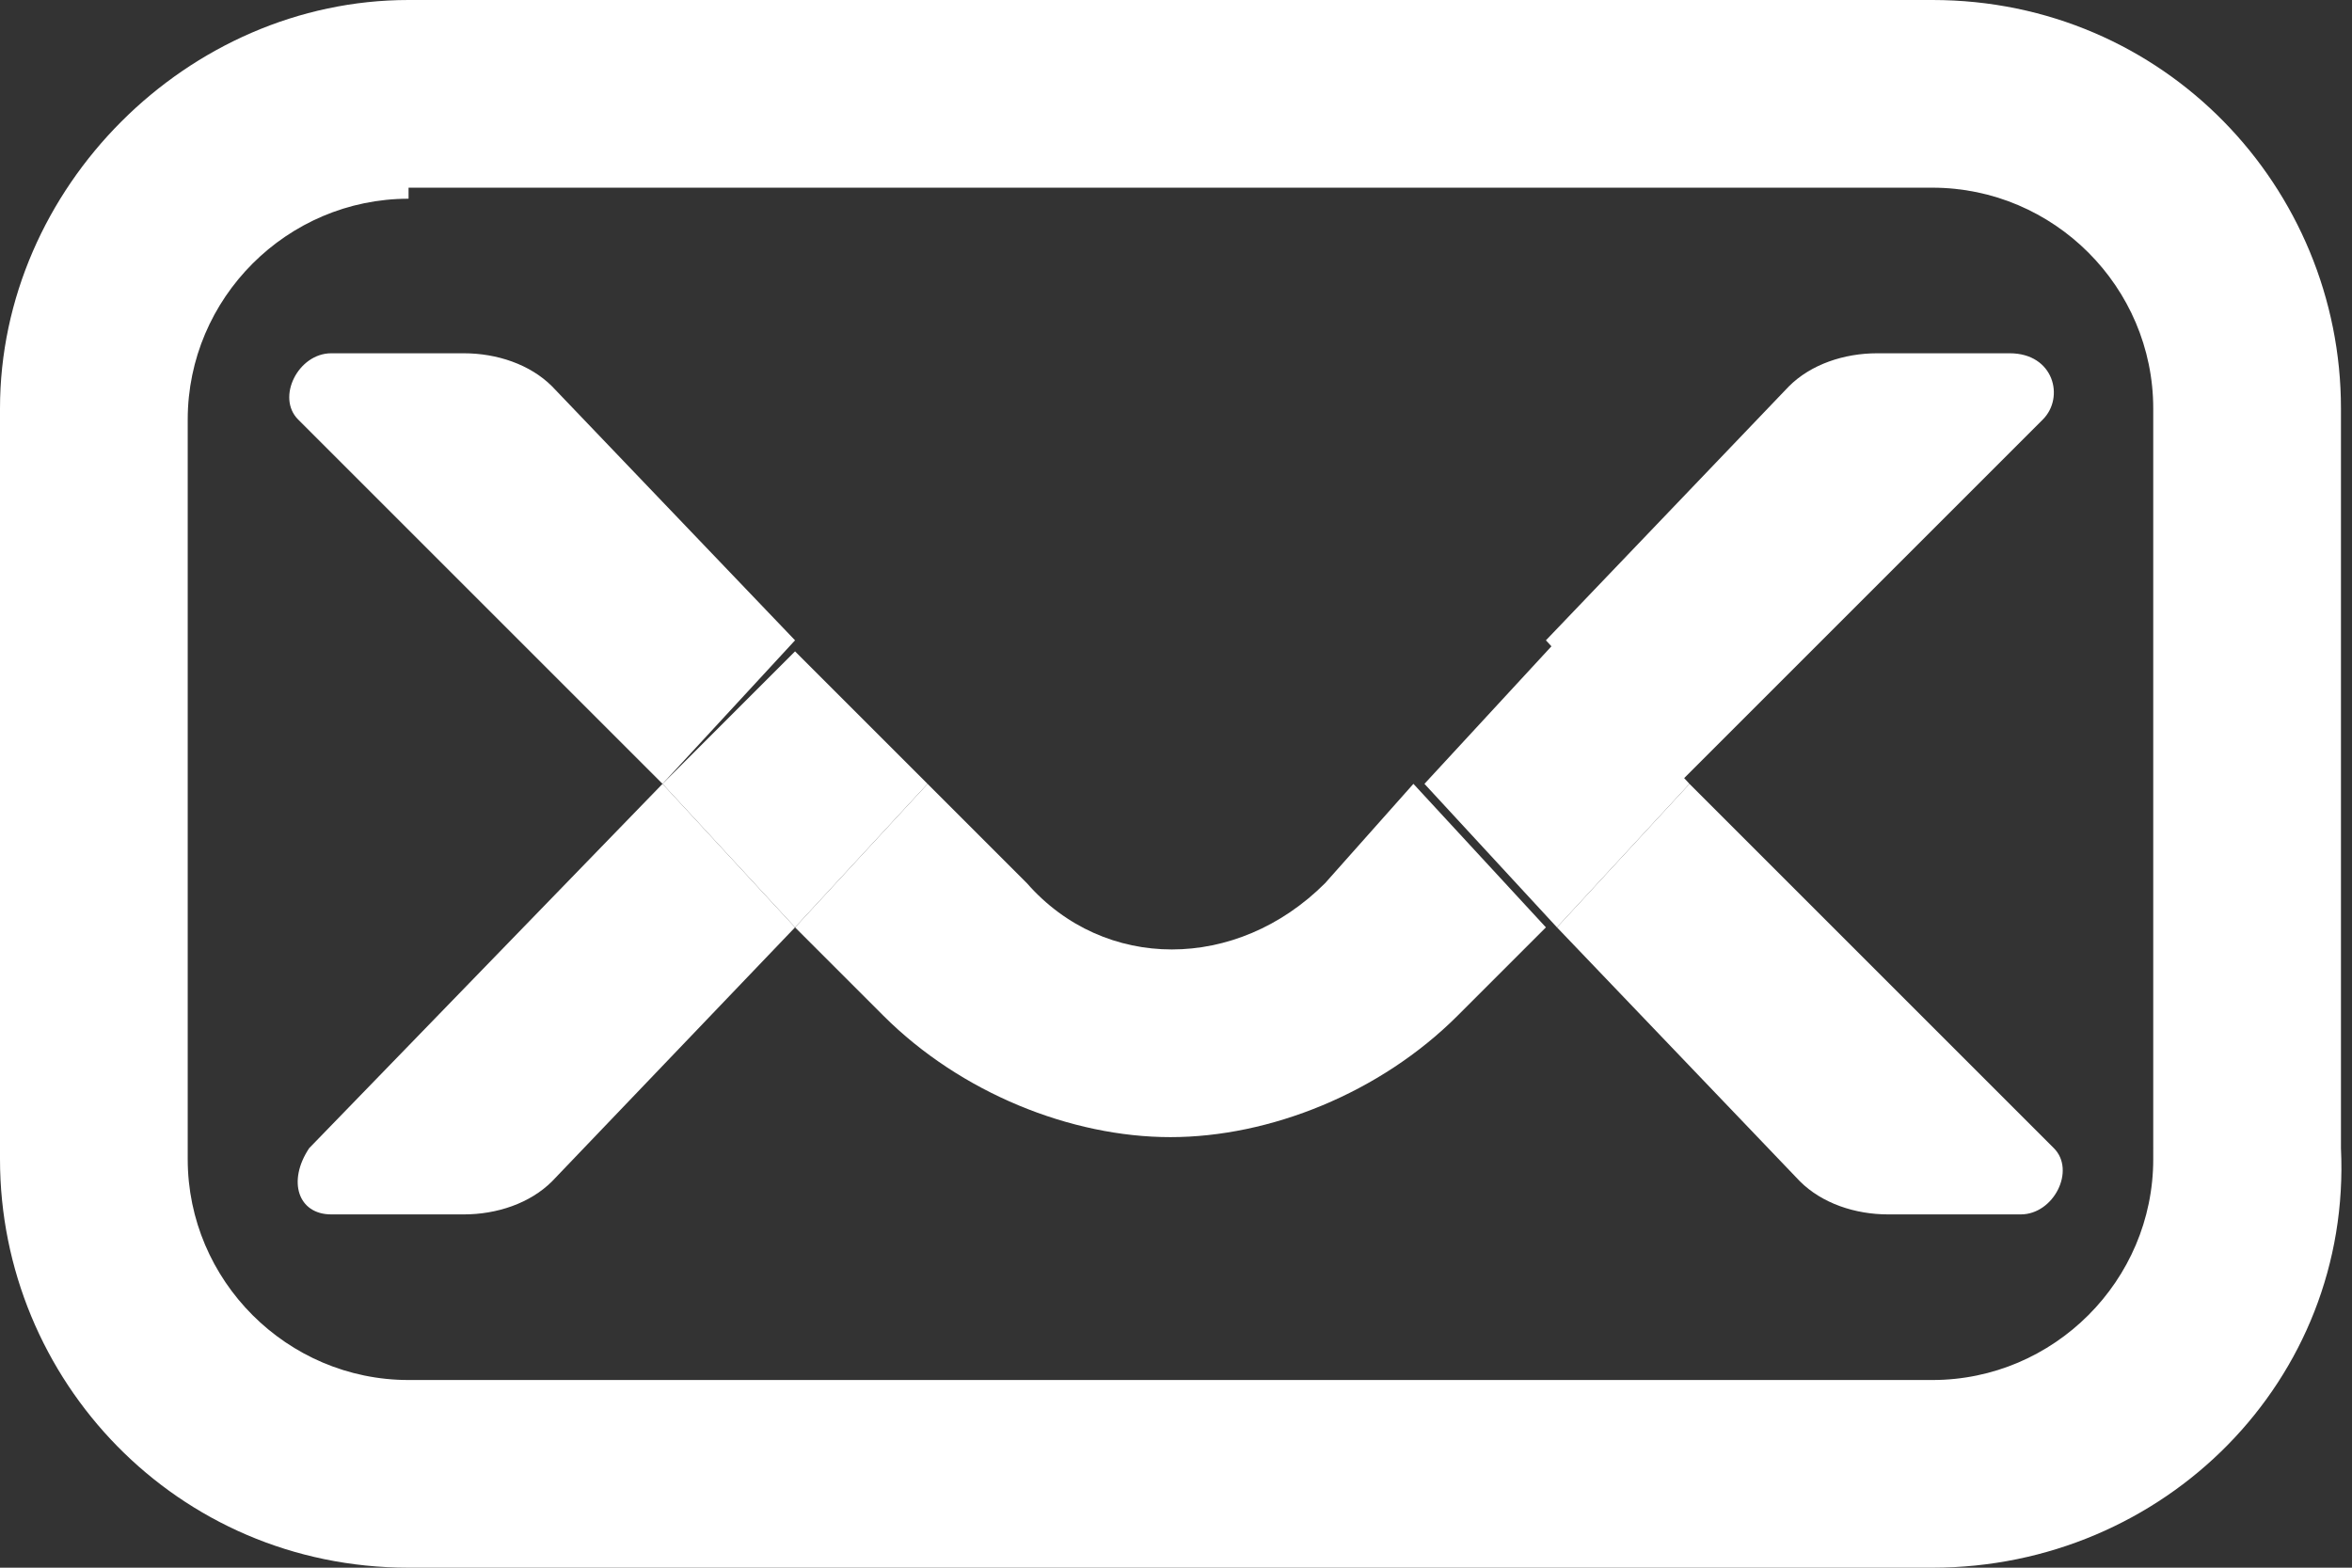 <?xml version="1.0" encoding="utf-8"?>
<!-- Generator: Adobe Illustrator 21.1.0, SVG Export Plug-In . SVG Version: 6.00 Build 0)  -->
<svg version="1.1" id="Capa_1" xmlns="http://www.w3.org/2000/svg" xmlns:xlink="http://www.w3.org/1999/xlink" x="0px" y="0px"
	 viewBox="0 0 21.3 14.2" style="enable-background:new 0 0 21.3 14.2;" xml:space="preserve">
<rect x="0" y="0" width="21.3" height="14.2" fill="#333333" stroke="none"/>
<style type="text/css">
	.st0{fill:#FFFFFF;}
</style>
<g>
	<path class="st0" d="M17.5,14.2H3.7c-2.1,0-3.7-1.7-3.7-3.7V3.7C0,1.7,1.7,0,3.7,0h13.8c2.1,0,3.7,1.7,3.7,3.7v6.7
		C21.3,12.5,19.6,14.2,17.5,14.2 M3.7,1.8c-1.1,0-2,0.9-2,2v6.7c0,1.1,0.9,2,2,2h13.8c1.1,0,2-0.9,2-2V3.7c0-1.1-0.9-2-2-2H3.7z"/>
	<path class="st0" d="M18.5,3.8c0.2-0.2,0.1-0.6-0.3-0.6h-1.2c-0.3,0-0.6,0.1-0.8,0.3l-2.2,2.3l1.2,1.3L18.5,3.8z"/>
	<path class="st0" d="M5,3.5C4.8,3.3,4.5,3.2,4.2,3.2H3c-0.3,0-0.5,0.4-0.3,0.6L6,7.1l1.2-1.3L5,3.5z"/>
	<path class="st0" d="M12,8c-0.8,0.8-2,0.8-2.7,0L8.4,7.1L7.2,8.4L8,9.2c0.7,0.7,1.7,1.1,2.6,1.1s1.9-0.4,2.6-1.1l0.8-0.8l-1.2-1.3
		L12,8z"/>
	<path class="st0" d="M15.3,7.1l-1.2,1.3l2.2,2.3c0.2,0.2,0.5,0.3,0.8,0.3h1.2c0.3,0,0.5-0.4,0.3-0.6L15.3,7.1z"/>
	<path class="st0" d="M2.8,10.4C2.6,10.7,2.7,11,3,11h1.2c0.3,0,0.6-0.1,0.8-0.3l2.2-2.3L6,7.1L2.8,10.4z"/>
	<polygon class="st0" points="14.1,5.8 12.9,7.1 14.1,8.4 15.3,7.1 	"/>
	<polygon class="st0" points="7.2,5.9 6,7.1 7.2,8.4 8.4,7.1 	"/>
</g>
</svg>

